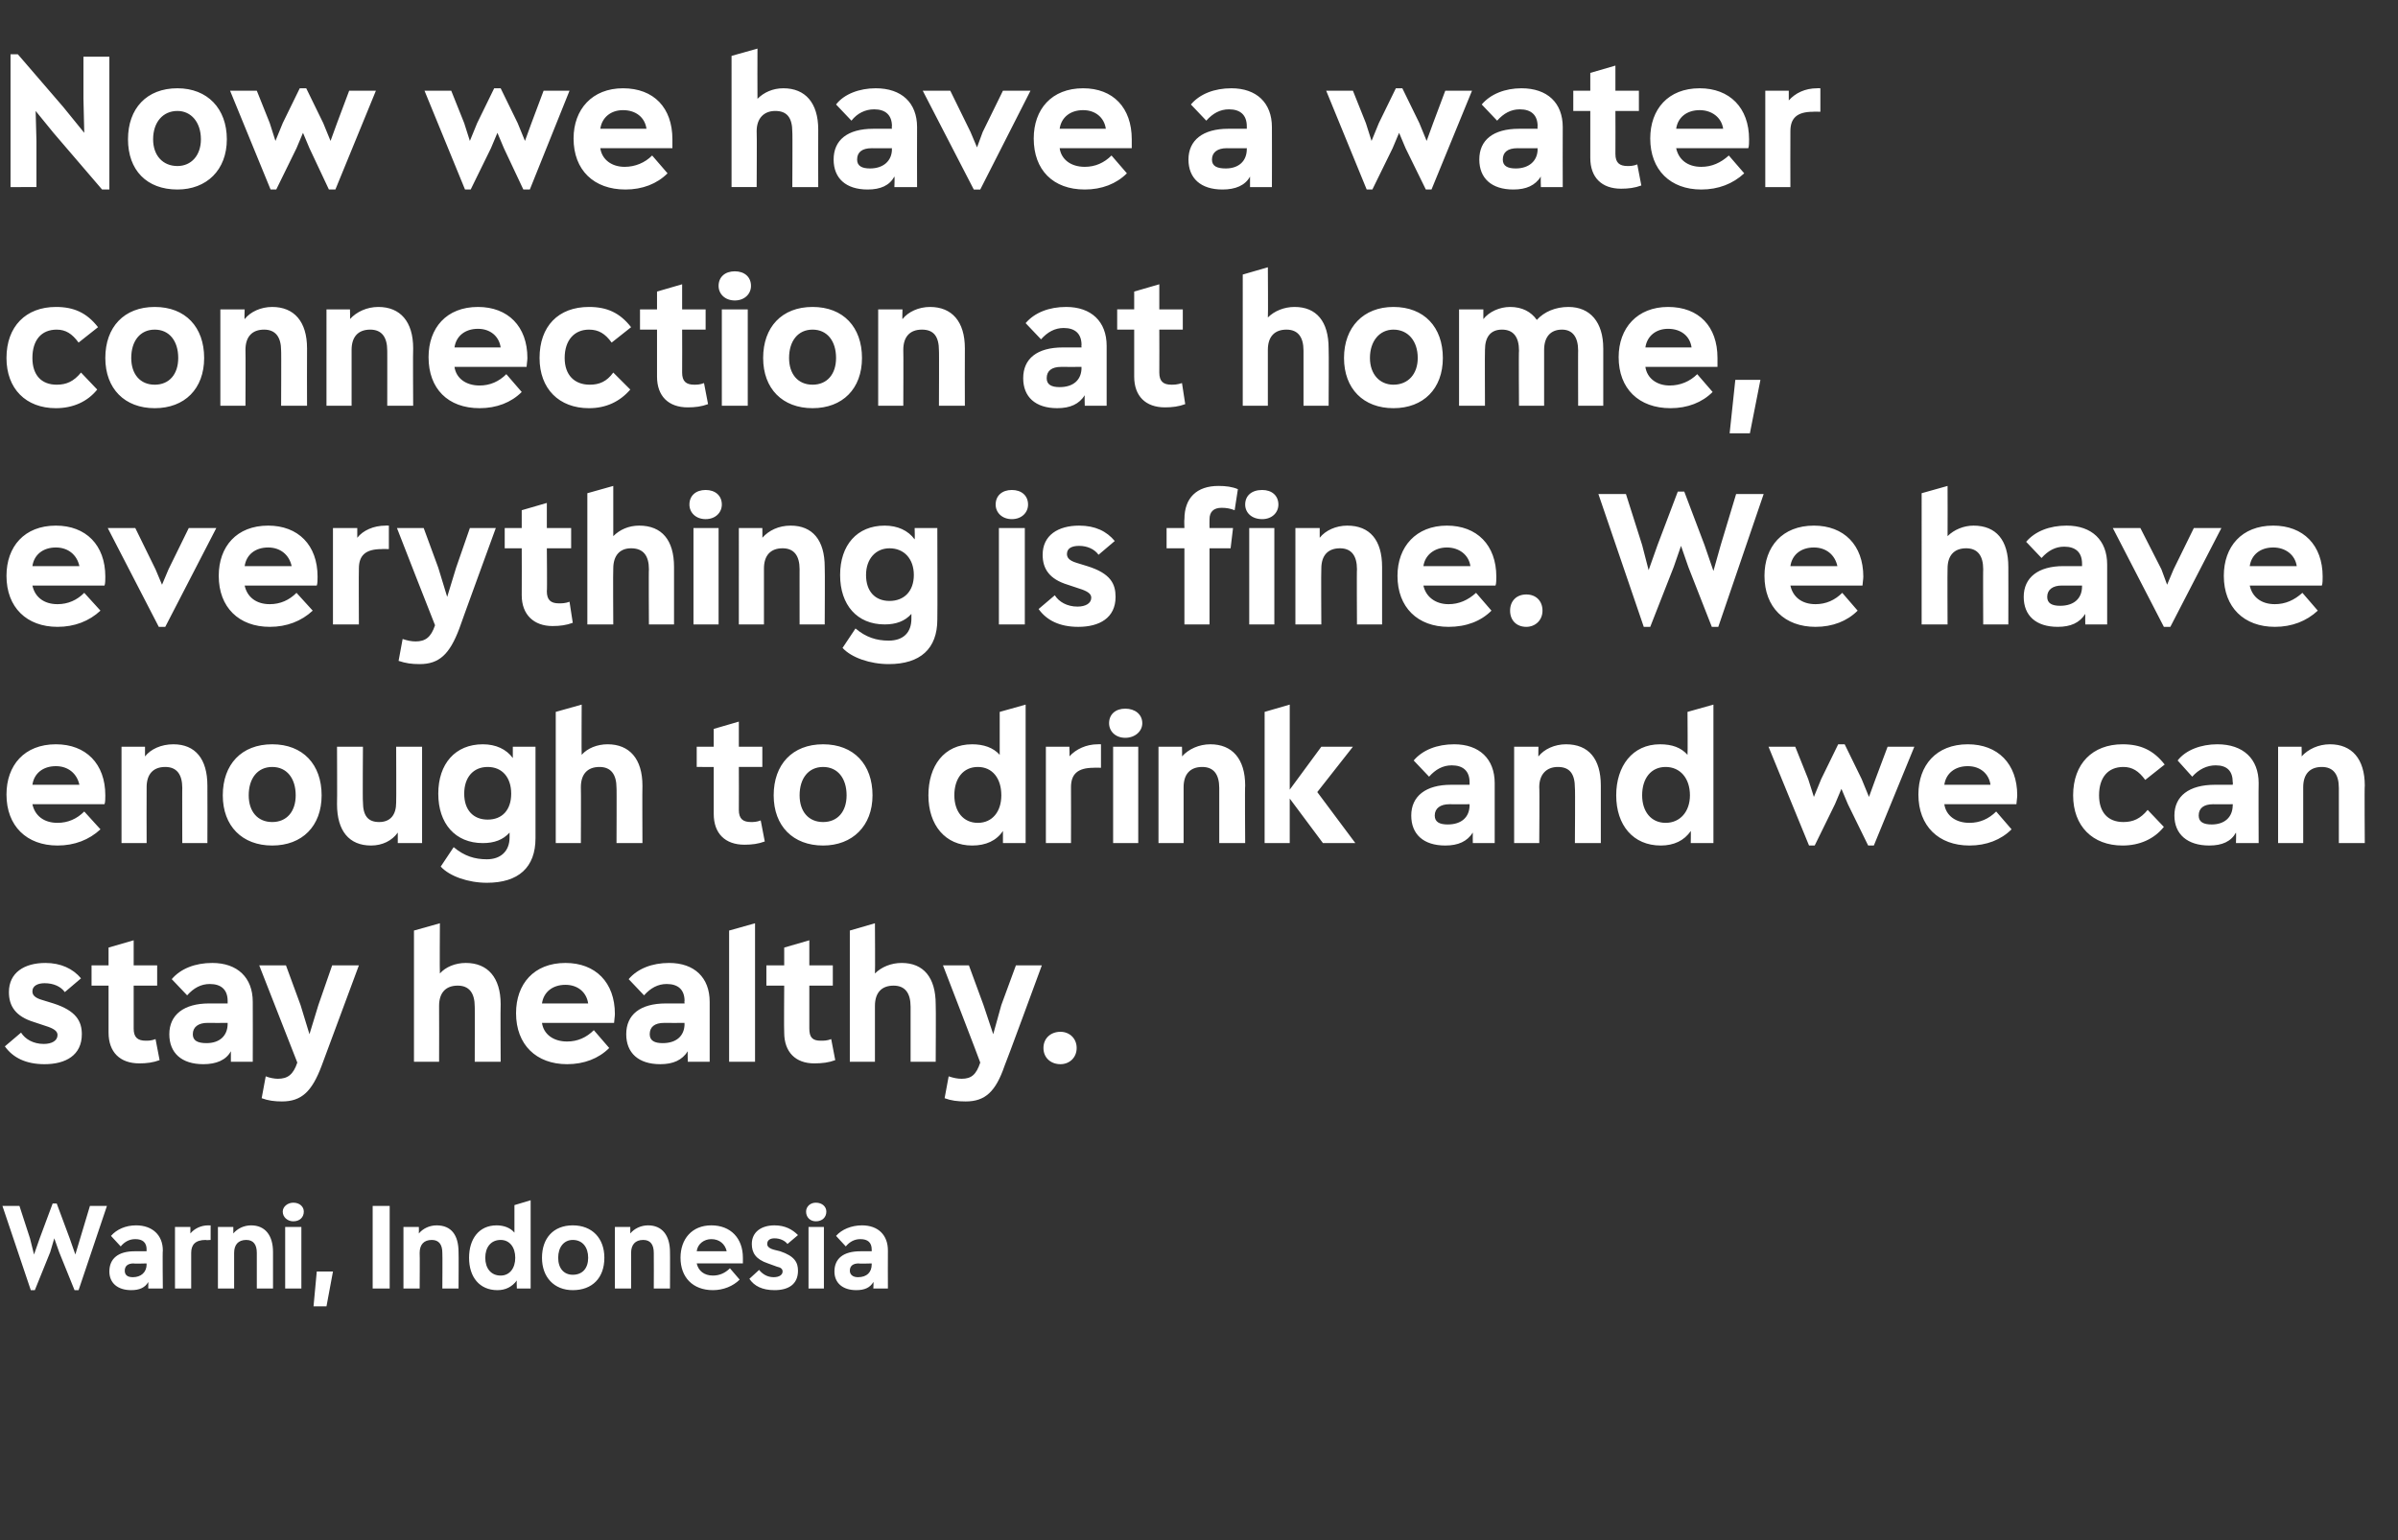<?xml version="1.0" standalone="no"?><!DOCTYPE svg PUBLIC "-//W3C//DTD SVG 1.1//EN" "http://www.w3.org/Graphics/SVG/1.1/DTD/svg11.dtd"><svg xmlns="http://www.w3.org/2000/svg" version="1.1" width="296px" height="190.2px" viewBox="0 -6 296 190.2" style="top:-6px"><rect x="0" y="-6" width="296" height="190.2" fill="#333333" stroke="none"/><desc>Now we have a water connection at home, everything is fine. We have enough to drink and we can stay healthy. Warni, I...</desc><defs/><g id="Polygon963"><path d="m11.1 142.9h2.1l-3.5 10.4h-.5l-1.9-4.7l-.6-1.7l-.5 1.7l-1.9 4.7h-.5L.3 142.9h2.1l1.3 4l.5 2l.7-2l1.6-4.3h.5l1.6 4.3l.7 2l.6-2l1.2-4zm9 5.5c-.05 0 0 4.7 0 4.7h-1.8s.02-.83 0-.8c-.4.7-1.1 1-2.1 1c-1.7 0-2.7-.9-2.7-2.3c0-1.6 1.1-2.5 3.1-2.5h1.5s-.03-.2 0-.2c0-.9-.5-1.3-1.4-1.3c-.7 0-1.3.3-1.8.9l-1.2-1.3c.7-.8 1.8-1.3 3.1-1.3c2 0 3.3 1.2 3.3 3.1zm-2 1.7c-.03.02 0-.1 0-.1c0 0-1.6.05-1.6 0c-.7 0-1.1.3-1.1.9c0 .5.3.8 1 .8c1 0 1.7-.6 1.7-1.6zm7.9-4.8v1.8s-.6.05-.6 0c-1.3 0-1.8.6-1.8 1.6c.01.02 0 4.4 0 4.4h-2v-7.6h1.9v.8c.5-.6 1.3-1 2.2-1c-.01.02.3 0 .3 0zm7.7 3.3v4.5h-2v-4.4c0-1-.4-1.6-1.3-1.6c-1 0-1.5.6-1.5 1.6v4.4h-2v-7.6h1.9v.8c.5-.6 1.3-1 2.2-1c1.7 0 2.7 1.2 2.7 3.3zm1.2-5c0-.6.6-1.1 1.3-1.1c.8 0 1.3.5 1.3 1.1c0 .7-.5 1.2-1.3 1.2c-.7 0-1.3-.5-1.3-1.2zm.3 9.5v-7.6h2v7.6h-2zm3.5 2.2l.4-4.3h2l-.8 4.3h-1.6zm7.3-2.2v-10.2h2.1v10.2H46zm10.6-4.5c.03-.02 0 4.5 0 4.5h-2s.03-4.37 0-4.4c0-1-.4-1.6-1.3-1.6c-1 0-1.5.6-1.5 1.6c.03.02 0 4.4 0 4.4h-2v-7.6h1.9s.02.81 0 .8c.5-.6 1.3-1 2.2-1c1.8 0 2.7 1.2 2.7 3.3zm6.9-5.8l2-.6v10.9h-1.7s-.05-.97 0-1c-.6.8-1.4 1.2-2.4 1.2c-2.2 0-3.5-1.6-3.5-4c0-2.3 1.2-4 3.4-4c.9 0 1.7.3 2.2.9v-3.4zm.1 6.5c0-1.3-.7-2.2-1.8-2.2c-1.2 0-1.9.9-1.9 2.2c0 1.3.7 2.2 1.9 2.2c1.1 0 1.8-.9 1.8-2.2zm3.3 0c0-2.4 1.4-4 3.8-4c2.4 0 3.9 1.6 3.9 4c0 2.5-1.5 4-3.9 4c-2.3 0-3.8-1.6-3.8-4zm5.7 0c0-1.3-.7-2.2-1.9-2.2c-1.1 0-1.8.9-1.8 2.2c0 1.3.7 2.1 1.8 2.1c1.2 0 1.9-.8 1.9-2.1zm10.1-.7c.02-.02 0 4.5 0 4.5h-2s.02-4.37 0-4.4c0-1-.4-1.6-1.3-1.6c-1 0-1.5.6-1.5 1.6c.02.02 0 4.4 0 4.4h-2v-7.6h1.9v.8c.5-.6 1.3-1 2.2-1c1.7 0 2.7 1.2 2.7 3.3zm9 1.4H86c.2.9.9 1.5 2 1.5c.8 0 1.5-.3 2.1-.9l1.2 1.4c-.8.8-2 1.3-3.3 1.3c-2.5 0-4-1.6-4-4c0-2.3 1.4-4 3.8-4c2.4 0 3.9 1.6 3.9 4v.7zm-5.7-1.5h3.7c-.2-.9-.9-1.5-1.9-1.5c-.9 0-1.7.6-1.8 1.5zm6.5 3.4l1.2-1.1c.4.5 1 .9 1.8.9c.7 0 1.1-.3 1.1-.7c0-.3-.2-.5-.7-.6l-1.1-.4c-1.5-.5-2-1.3-2-2.4c0-1.5 1.2-2.3 2.8-2.3c1.3 0 2.2.5 2.9 1.2l-1.3 1.1c-.3-.4-.9-.7-1.6-.7c-.5 0-.9.2-.9.7c0 .2.1.5.8.7l.8.2c1.8.6 2.2 1.4 2.2 2.4c0 1.7-1.2 2.4-2.9 2.4c-1.5 0-2.5-.5-3.1-1.4zm7-8.3c0-.6.5-1.1 1.2-1.1c.8 0 1.3.5 1.3 1.1c0 .7-.5 1.2-1.3 1.2c-.7 0-1.2-.5-1.2-1.2zm.3 9.5v-7.6h1.9v7.6h-1.9zm9.8-4.7c-.02 0 0 4.7 0 4.7h-1.8s.05-.83 0-.8c-.4.7-1.1 1-2.1 1c-1.7 0-2.7-.9-2.7-2.3c0-1.6 1.1-2.5 3.2-2.5h1.4v-.2c0-.9-.5-1.3-1.4-1.3c-.7 0-1.3.3-1.8.9l-1.2-1.3c.7-.8 1.9-1.3 3.2-1.3c2 0 3.2 1.2 3.2 3.1zm-2 1.7v-.1s-1.57.05-1.6 0c-.7 0-1.1.3-1.1.9c0 .5.4.8 1 .8c1.1 0 1.7-.6 1.7-1.6z" stroke="none" fill="#fff"/></g><g id="Polygon962"><path d="m.6 123.2l2-1.7c.5.8 1.5 1.4 2.8 1.4c1 0 1.7-.4 1.7-1.1c0-.4-.3-.7-1.1-1l-1.8-.6c-2.3-.7-3.1-2-3.1-3.7c0-2.4 1.9-3.6 4.5-3.6c1.9 0 3.4.7 4.4 1.9l-2 1.7c-.5-.7-1.4-1.1-2.5-1.1c-.8 0-1.5.3-1.5 1c0 .4.2.8 1.3 1.1l1.3.4c2.8.9 3.5 2.2 3.5 3.8c0 2.6-2 3.7-4.6 3.7c-2.3 0-3.9-.8-4.9-2.2zm19.1 1.7c-.8.3-1.6.4-2.5.4c-2.4 0-3.8-1.4-3.8-3.8v-5.8h-2.1v-2.5h2.1V111l3.1-.9v3.1h2.9v2.5h-2.9v5.3c0 1.1.5 1.5 1.5 1.5c.3 0 .7 0 1.2-.2l.5 2.6zm11.5-7.2c.02.02 0 7.4 0 7.4h-2.7v-1.3c-.6 1.1-1.8 1.6-3.4 1.6c-2.7 0-4.2-1.4-4.2-3.7c0-2.4 1.8-3.8 4.9-3.8h2.3v-.3c0-1.4-.8-2.1-2.2-2.1c-1.1 0-2 .5-2.8 1.4l-1.9-2c1.1-1.3 2.9-2 5-2c3.1 0 5 1.8 5 4.8zm-3.1 2.7v-.1s-2.47.02-2.5 0c-1.1 0-1.8.5-1.8 1.4c0 .8.6 1.1 1.7 1.1c1.6 0 2.6-.9 2.6-2.4zm12.9-7.2h3.3l-4.6 12.4c-1.2 3.2-2.5 4.4-4.9 4.4c-.9 0-1.7-.1-2.5-.4l.5-2.7c.5.2 1.1.3 1.5.3c1.2 0 1.9-.5 2.4-2l-4.7-12h3.3l1.8 4.9l1.1 3.6l1.1-3.6l1.7-4.9zm20.8 4.8c-.04.01 0 7.1 0 7.1h-3.2s.02-6.85 0-6.8c0-1.7-.7-2.6-2.1-2.6c-1.5 0-2.3.9-2.3 2.5c.02.03 0 6.9 0 6.9h-3.1v-16.2l3.2-.9s-.04 6.18 0 6.2c.7-.8 1.9-1.3 3.2-1.3c2.7 0 4.3 1.8 4.3 5.1zm14 2.3h-8.9c.2 1.4 1.4 2.3 3.1 2.3c1.3 0 2.4-.5 3.3-1.4l1.9 2.2c-1.3 1.3-3.1 2-5.2 2c-3.8 0-6.3-2.4-6.3-6.3c0-3.6 2.2-6.2 6.1-6.2c3.7 0 6.1 2.4 6.1 6.3c0 .3-.1.9-.1 1.1zm-8.9-2.4h5.7c-.2-1.4-1.3-2.3-2.8-2.3c-1.6 0-2.7.9-2.9 2.3zm20.7-.2c-.01.02 0 7.4 0 7.4h-2.7s-.04-1.28 0-1.3c-.7 1.1-1.8 1.6-3.4 1.6c-2.7 0-4.2-1.4-4.2-3.7c0-2.4 1.7-3.8 4.9-3.8h2.3s-.04-.33 0-.3c0-1.4-.8-2.1-2.2-2.1c-1.1 0-2 .5-2.8 1.4l-1.9-2c1.1-1.3 2.9-2 5-2c3.1 0 5 1.8 5 4.8zm-3.1 2.7c-.04.03 0-.1 0-.1c0 0-2.5.02-2.5 0c-1.2 0-1.8.5-1.8 1.4c0 .8.6 1.1 1.6 1.1c1.7 0 2.7-.9 2.7-2.4zm5.5 4.7v-16.2l3.2-.9v17.1H90zm13.1-.2c-.8.3-1.6.4-2.6.4c-2.3 0-3.7-1.4-3.7-3.8c-.04-.04 0-5.8 0-5.8h-2.2v-2.5h2.2V111l3.1-.9v3.1h2.9v2.5h-2.9v5.3c0 1.1.4 1.5 1.4 1.5c.4 0 .8 0 1.3-.2l.5 2.6zm12.4-6.9c.04.01 0 7.1 0 7.1h-3.1v-6.8c0-1.7-.7-2.6-2.1-2.6c-1.5 0-2.3.9-2.3 2.5v6.9h-3.1v-16.2l3.1-.9s.04 6.18 0 6.2c.8-.8 2-1.3 3.3-1.3c2.7 0 4.2 1.8 4.2 5.1zm9.9-4.8h3.2s-4.56 12.42-4.6 12.4c-1.1 3.2-2.4 4.4-4.8 4.4c-1 0-1.8-.1-2.6-.4l.5-2.7c.6.2 1.1.3 1.6.3c1.2 0 1.8-.5 2.3-2c.02-.04-4.6-12-4.6-12h3.2l1.8 4.9l1.2 3.6l1-3.6l1.8-4.9zm3.4 10.2c0-1.2.9-2 2.1-2c1.1 0 2 .8 2 2c0 1.2-.9 2-2 2c-1.2 0-2.1-.8-2.1-2z" stroke="none" fill="#fff"/></g><g id="Polygon961"><path d="m12.9 93.3H4c.3 1.4 1.4 2.3 3.1 2.3c1.3 0 2.4-.5 3.3-1.4l2 2.2c-1.4 1.3-3.2 2-5.3 2c-3.8 0-6.3-2.4-6.3-6.3c0-3.6 2.2-6.2 6.1-6.2c3.7 0 6.1 2.4 6.1 6.3c0 .3 0 .9-.1 1.1zM4 90.9h5.8c-.3-1.4-1.4-2.3-2.9-2.3c-1.6 0-2.7.9-2.9 2.3zm21.6.1c.02.01 0 7.1 0 7.1h-3.1s-.02-6.85 0-6.8c0-1.7-.7-2.6-2.1-2.6c-1.5 0-2.3.9-2.3 2.5c-.02.03 0 6.9 0 6.9H15V86.2h2.9v1.2c.7-.9 2-1.5 3.5-1.5c2.7 0 4.2 1.8 4.2 5.1zm1.9 1.2c0-3.8 2.3-6.3 6.1-6.3c3.8 0 6.1 2.5 6.1 6.3c0 3.8-2.4 6.2-6.1 6.2c-3.7 0-6.1-2.4-6.1-6.2zm9 0c0-2.1-1.1-3.5-2.9-3.5c-1.8 0-2.9 1.4-2.9 3.5c0 2 1.1 3.3 2.9 3.3c1.8 0 2.9-1.3 2.9-3.3zm12.4-6h3.2v11.9h-3v-1.3c-.7 1-1.9 1.6-3.3 1.6c-2.7 0-4.2-1.8-4.2-5.1c.03-.05 0-7.1 0-7.1h3.2s-.05 6.81 0 6.8c0 1.7.6 2.5 2 2.5c1.4 0 2.1-.9 2.1-2.4c.03-.04 0-6.9 0-6.9zm14.4 0h2.8v11.3c0 3.6-2.1 5.5-6 5.5c-2.3 0-4.6-.8-5.7-2l1.6-2.4c1.3 1.1 2.6 1.5 4.1 1.5c1.7 0 2.8-1 2.8-2.7v-.6c-.8.9-1.9 1.3-3.3 1.3c-3.4 0-5.5-2.4-5.5-6.1c0-3.7 2.1-6.1 5.5-6.1c1.6 0 2.9.6 3.7 1.7v-1.4zm-.2 5.8c0-2-1.1-3.3-2.9-3.3c-1.8 0-2.9 1.3-2.9 3.3c0 2 1.1 3.2 2.9 3.2c1.8 0 2.9-1.2 2.9-3.2zm16.2-1c-.03.01 0 7.1 0 7.1h-3.2s.03-6.85 0-6.8c0-1.7-.7-2.6-2.1-2.6c-1.5 0-2.3.9-2.3 2.5c.03.03 0 6.9 0 6.9h-3.1V81.9l3.2-.9s-.03 6.18 0 6.2c.7-.8 1.9-1.3 3.2-1.3c2.7 0 4.3 1.8 4.3 5.1zm15.1 6.9c-.8.3-1.6.4-2.5.4c-2.4 0-3.8-1.4-3.8-3.8v-5.8H86v-2.5h2.1V84l3.1-.9v3.1h2.9v2.5h-2.9s.02 5.28 0 5.3c0 1.1.5 1.5 1.5 1.5c.3 0 .7 0 1.2-.2l.5 2.6zm1.1-5.7c0-3.8 2.3-6.3 6.1-6.3c3.8 0 6.1 2.5 6.1 6.3c0 3.8-2.5 6.2-6.1 6.2c-3.7 0-6.1-2.4-6.1-6.2zm9 0c0-2.1-1.1-3.5-2.9-3.5c-1.8 0-2.9 1.4-2.9 3.5c0 2 1.1 3.3 2.9 3.3c1.8 0 2.9-1.3 2.9-3.3zm18.9-10.3l3.2-.9v17.1h-2.8v-1.5c-.8 1.2-2.1 1.8-3.8 1.8c-3.3 0-5.4-2.5-5.4-6.2c0-3.6 1.9-6.3 5.4-6.3c1.4 0 2.6.4 3.4 1.3v-5.3zm.2 10.3c0-2.1-1.1-3.5-2.9-3.5c-1.8 0-2.9 1.4-2.9 3.5c0 2 1.1 3.4 2.9 3.4c1.8 0 2.9-1.4 2.9-3.4zm12.3-6.3v2.9s-.86-.03-.9 0c-2 0-2.8.8-2.8 2.4c.02.03 0 6.9 0 6.9h-3.1V86.2h2.9s.05 1.25 0 1.2c.8-.9 2.1-1.5 3.5-1.5c0-.02.4 0 .4 0zm1-2.6c0-1.1.8-1.8 2-1.8c1.2 0 2.1.7 2.1 1.8c0 1-.9 1.8-2.1 1.8c-1.2 0-2-.8-2-1.8zm.5 14.8V86.2h3.1v11.9h-3.1zm16.3-7.1c-.05.01 0 7.1 0 7.1h-3.2v-6.8c0-1.7-.7-2.6-2.1-2.6c-1.5 0-2.3.9-2.3 2.5v6.9H143V86.2h2.9s.03 1.25 0 1.2c.8-.9 2.1-1.5 3.5-1.5c2.7 0 4.3 1.8 4.3 5.1zm13.6 7.1h-4l-4.1-5.5v5.5h-3.1V81.9l3.1-.9v10.5l3.9-5.3h3.9l-4.4 5.6l4.7 6.3zm17.2-7.4c.01.02 0 7.4 0 7.4h-2.7s-.02-1.28 0-1.3c-.7 1.1-1.8 1.6-3.4 1.6c-2.7 0-4.2-1.4-4.2-3.7c0-2.4 1.8-3.8 4.9-3.8h2.3v-.3c0-1.4-.8-2.1-2.2-2.1c-1.1 0-2 .5-2.8 1.4l-1.9-2c1.1-1.3 2.9-2 5-2c3.1 0 5 1.8 5 4.8zm-3.1 2.7v-.1s-2.48.02-2.5 0c-1.1 0-1.8.5-1.8 1.4c0 .8.6 1.1 1.6 1.1c1.7 0 2.7-.9 2.7-2.4zm16.2-2.4v7.1h-3.2s.05-6.85 0-6.8c0-1.7-.6-2.6-2.1-2.6c-1.4 0-2.3.9-2.3 2.5c.05.03 0 6.9 0 6.9h-3.1V86.2h3s-.03 1.25 0 1.2c.7-.9 2-1.5 3.4-1.5c2.8 0 4.3 1.8 4.3 5.1zm10.7-9.1l3.2-.9v17.1h-2.8s.03-1.5 0-1.5c-.8 1.2-2.1 1.8-3.7 1.8c-3.4 0-5.5-2.5-5.5-6.2c0-3.6 2-6.3 5.4-6.3c1.5 0 2.6.4 3.4 1.3c.04 0 0-5.3 0-5.3zm.3 10.3c0-2.1-1.2-3.5-3-3.5c-1.8 0-2.9 1.4-2.9 3.5c0 2 1.1 3.4 2.9 3.4c1.8 0 3-1.4 3-3.4zm24.4-6h3.3l-5 12.2h-.7l-2.5-5.1l-.8-1.9l-.8 1.9l-2.5 5.1h-.7l-5-12.2h3.3l1.6 4l.7 2.2l.9-2.2l2.1-4.3h.8l2.1 4.3l.9 2.2l.8-2.2l1.5-4zm15.9 7.1H240c.2 1.4 1.4 2.3 3.1 2.3c1.3 0 2.4-.5 3.3-1.4l1.9 2.2c-1.3 1.3-3.1 2-5.2 2c-3.8 0-6.3-2.4-6.3-6.3c0-3.6 2.2-6.2 6.1-6.2c3.7 0 6.1 2.4 6.1 6.3c0 .3-.1.9-.1 1.1zm-8.9-2.4h5.7c-.2-1.4-1.3-2.3-2.8-2.3c-1.6 0-2.7.9-2.9 2.3zm15.9 1.3c0-3.9 2.4-6.3 6.1-6.3c2.2 0 3.8.7 5.2 2.5l-2.4 1.9c-.8-1.1-1.6-1.6-2.7-1.6c-1.9 0-3 1.3-3 3.5c0 2.1 1.1 3.3 3 3.3c1.2 0 2.1-.4 3-1.5l2 2.1c-1.2 1.5-3 2.3-5.1 2.3c-3.7 0-6.1-2.4-6.1-6.2zm22.9-1.5c-.03.02 0 7.4 0 7.4H276s.04-1.28 0-1.3c-.6 1.1-1.7 1.6-3.3 1.6c-2.7 0-4.3-1.4-4.3-3.7c0-2.4 1.8-3.8 5-3.8h2.2s.04-.33 0-.3c0-1.4-.7-2.1-2.1-2.1c-1.1 0-2.1.5-2.9 1.4l-1.8-2c1-1.3 2.9-2 4.9-2c3.2 0 5.1 1.8 5.1 4.8zm-3.2 2.7c.04.03 0-.1 0-.1c0 0-2.42.02-2.4 0c-1.2 0-1.8.5-1.8 1.4c0 .8.6 1.1 1.6 1.1c1.6 0 2.6-.9 2.6-2.4zm16.3-2.4c-.05.01 0 7.1 0 7.1h-3.2v-6.8c0-1.7-.7-2.6-2.1-2.6c-1.5 0-2.3.9-2.3 2.5v6.9h-3.1V86.2h2.9s.03 1.25 0 1.2c.8-.9 2.1-1.5 3.5-1.5c2.7 0 4.3 1.8 4.3 5.1z" stroke="none" fill="#fff"/></g><g id="Polygon960"><path d="m12.9 66.3H4c.3 1.4 1.4 2.3 3.1 2.3c1.3 0 2.4-.5 3.3-1.4l2 2.2c-1.4 1.3-3.2 2-5.3 2c-3.8 0-6.3-2.4-6.3-6.3c0-3.6 2.2-6.2 6.1-6.2c3.7 0 6.1 2.4 6.1 6.3c0 .3 0 .9-.1 1.1zM4 63.9h5.8c-.3-1.4-1.4-2.3-2.9-2.3c-1.6 0-2.7.9-2.9 2.3zm19.3-4.7h3.4l-6.3 12.2h-.8l-6.3-12.2h3.4l2.5 5.1l.8 1.9l.8-1.9l2.5-5.1zm15.8 7.1h-8.9c.3 1.4 1.4 2.3 3.1 2.3c1.3 0 2.4-.5 3.3-1.4l2 2.2c-1.4 1.3-3.2 2-5.3 2c-3.8 0-6.3-2.4-6.3-6.3c0-3.6 2.2-6.2 6.1-6.2c3.7 0 6.1 2.4 6.1 6.3c0 .3 0 .9-.1 1.1zm-8.9-2.4h5.8c-.3-1.4-1.4-2.3-2.9-2.3c-1.6 0-2.7.9-2.9 2.3zm17.8-5v2.9s-.91-.03-.9 0c-2 0-2.8.8-2.8 2.4c-.03.03 0 6.9 0 6.9h-3.2V59.2h3v1.2c.7-.9 2-1.5 3.5-1.5c-.05-.02.4 0 .4 0zm10 .3h3.2s-4.53 12.42-4.5 12.4c-1.2 3.2-2.5 4.4-4.9 4.4c-1 0-1.7-.1-2.6-.4l.5-2.7c.6.2 1.1.3 1.6.3c1.2 0 1.9-.5 2.4-2c-.04-.04-4.7-12-4.7-12h3.3l1.8 4.9l1.1 3.6l1.1-3.6l1.7-4.9zm12.7 11.7c-.8.3-1.6.4-2.5.4c-2.3 0-3.8-1.4-3.8-3.8c.02-.04 0-5.8 0-5.8h-2.1v-2.5h2.1V57l3.1-.9v3.1h3v2.5h-3s.05 5.28 0 5.3c0 1.1.5 1.5 1.5 1.5c.3 0 .8 0 1.3-.2l.4 2.6zM83.2 64v7.1h-3.1s-.04-6.85 0-6.8c0-1.7-.7-2.6-2.2-2.6c-1.4 0-2.2.9-2.2 2.5c-.04.03 0 6.9 0 6.9h-3.2V54.9l3.2-.9v6.2c.8-.8 1.9-1.3 3.2-1.3c2.8 0 4.3 1.8 4.3 5.1zm1.9-7.7c0-1.1.8-1.8 2-1.8c1.2 0 2 .7 2 1.8c0 1-.8 1.8-2 1.8c-1.2 0-2-.8-2-1.8zm.5 14.8V59.2h3.1v11.9h-3.1zm16.2-7.1c.04.01 0 7.1 0 7.1h-3.1s-.01-6.85 0-6.8c0-1.7-.7-2.6-2.1-2.6c-1.5 0-2.3.9-2.3 2.5v6.9h-3.1V59.2h2.9s.02 1.25 0 1.2c.8-.9 2-1.5 3.5-1.5c2.7 0 4.2 1.8 4.2 5.1zm11.1-4.8h2.8s.03 11.26 0 11.3c0 3.6-2.1 5.5-6 5.5c-2.3 0-4.6-.8-5.7-2l1.6-2.4c1.3 1.1 2.6 1.5 4.1 1.5c1.8 0 2.8-1 2.8-2.7v-.6c-.8.9-1.9 1.3-3.3 1.3c-3.4 0-5.5-2.4-5.5-6.1c0-3.7 2.1-6.1 5.5-6.1c1.6 0 2.9.6 3.7 1.7c.04.02 0-1.4 0-1.4zm-.1 5.8c0-2-1.2-3.3-3-3.3c-1.7 0-2.9 1.3-2.9 3.3c0 2 1.1 3.2 2.9 3.2c1.8 0 3-1.2 3-3.2zm10.1-8.7c0-1.1.8-1.8 2-1.8c1.2 0 2 .7 2 1.8c0 1-.8 1.8-2 1.8c-1.2 0-2-.8-2-1.8zm.4 14.8V59.2h3.2v11.9h-3.2zm4.9-1.9l2-1.7c.5.8 1.5 1.4 2.8 1.4c1 0 1.7-.4 1.7-1.1c0-.4-.3-.7-1.1-1l-1.8-.6c-2.3-.7-3.1-2-3.1-3.7c0-2.4 1.9-3.6 4.5-3.6c2 0 3.4.7 4.4 1.9l-2 1.7c-.5-.7-1.4-1.1-2.4-1.1c-.9 0-1.5.3-1.5 1c0 .4.2.8 1.2 1.1l1.3.4c2.9.9 3.5 2.2 3.5 3.8c0 2.6-2 3.7-4.6 3.7c-2.3 0-3.9-.8-4.9-2.2zm18-11.1c0-2.6 1.5-4.1 4.2-4.1c.9 0 1.7.1 2.4.4l-.4 2.6c-.5-.2-1-.3-1.6-.3c-1 0-1.5.5-1.5 1.4c-.02.01 0 1.1 0 1.1h2.9l-.3 2.5h-2.6v9.4h-3.1v-9.4H144v-2.5h2.2s-.04-1.09 0-1.1zm7.5-1.8c0-1.1.8-1.8 2.1-1.8c1.2 0 2 .7 2 1.8c0 1-.8 1.8-2 1.8c-1.3 0-2.1-.8-2.1-1.8zm.5 14.8V59.2h3.1v11.9h-3.1zm16.4-7.1v7.1h-3.1s-.04-6.85 0-6.8c0-1.7-.7-2.6-2.1-2.6c-1.5 0-2.3.9-2.3 2.5c-.04.03 0 6.9 0 6.9h-3.2V59.2h3v1.2c.7-.9 2-1.5 3.4-1.5c2.8 0 4.3 1.8 4.3 5.1zm14 2.3h-8.9c.3 1.4 1.5 2.3 3.1 2.3c1.3 0 2.4-.5 3.4-1.4l1.9 2.2c-1.3 1.3-3.1 2-5.3 2c-3.8 0-6.3-2.4-6.3-6.3c0-3.6 2.3-6.2 6.1-6.2c3.7 0 6.1 2.4 6.1 6.3c0 .3 0 .9-.1 1.1zm-8.9-2.4h5.8c-.2-1.4-1.4-2.3-2.9-2.3c-1.5 0-2.7.9-2.9 2.3zm10.7 5.5c0-1.2.8-2 2-2c1.2 0 2 .8 2 2c0 1.2-.9 2-2 2c-1.2 0-2-.8-2-2zM214.3 55h3.4l-5.6 16.4h-.8l-2.9-7.4l-.9-2.6l-.9 2.6l-2.9 7.4h-.8L197.3 55h3.4l2 6.3l.8 3.1l1.1-3.1l2.5-6.6h.8l2.5 6.6l1.1 3.2l.9-3.2l1.9-6.3zm15.6 11.3H221c.3 1.4 1.4 2.3 3.1 2.3c1.3 0 2.4-.5 3.3-1.4l1.9 2.2c-1.3 1.3-3.1 2-5.2 2c-3.8 0-6.3-2.4-6.3-6.3c0-3.6 2.2-6.2 6.1-6.2c3.7 0 6.1 2.4 6.1 6.3c0 .3-.1.9-.1 1.1zm-8.9-2.4h5.8c-.3-1.4-1.4-2.3-2.9-2.3c-1.6 0-2.7.9-2.9 2.3zm26.9.1c.02.01 0 7.1 0 7.1h-3.1s-.03-6.85 0-6.8c0-1.7-.7-2.6-2.1-2.6c-1.5 0-2.3.9-2.3 2.5c-.03.03 0 6.9 0 6.9h-3.2V54.9l3.2-.9s.02 6.18 0 6.2c.8-.8 2-1.3 3.2-1.3c2.8 0 4.3 1.8 4.3 5.1zm12.2-.3c.01.02 0 7.4 0 7.4h-2.7s-.02-1.28 0-1.3c-.7 1.1-1.8 1.6-3.4 1.6c-2.7 0-4.2-1.4-4.2-3.7c0-2.4 1.8-3.8 4.9-3.8h2.3v-.3c0-1.4-.8-2.1-2.2-2.1c-1.1 0-2 .5-2.8 1.4l-1.9-2c1.1-1.3 2.9-2 5-2c3.1 0 5 1.8 5 4.8zm-3.1 2.7v-.1s-2.48.02-2.5 0c-1.1 0-1.8.5-1.8 1.4c0 .8.6 1.1 1.6 1.1c1.7 0 2.7-.9 2.7-2.4zm13.8-7.2h3.4l-6.3 12.2h-.8l-6.3-12.2h3.4l2.6 5.1l.7 1.9l.8-1.9l2.5-5.1zm15.8 7.1h-8.9c.3 1.4 1.4 2.3 3.1 2.3c1.3 0 2.4-.5 3.4-1.4l1.9 2.2c-1.4 1.3-3.2 2-5.3 2c-3.8 0-6.3-2.4-6.3-6.3c0-3.6 2.2-6.2 6.1-6.2c3.7 0 6.1 2.4 6.1 6.3c0 .3 0 .9-.1 1.1zm-8.9-2.4h5.8c-.2-1.4-1.4-2.3-2.9-2.3c-1.6 0-2.7.9-2.9 2.3z" stroke="none" fill="#fff"/></g><g id="Polygon959"><path d="m.8 38.2c0-3.9 2.4-6.3 6.1-6.3c2.2 0 3.8.7 5.2 2.5l-2.4 1.9c-.8-1.1-1.6-1.6-2.7-1.6c-1.9 0-3 1.3-3 3.5c0 2.1 1.1 3.3 3 3.3c1.2 0 2.1-.4 3-1.5l2 2.1c-1.2 1.5-3 2.3-5.1 2.3c-3.7 0-6.1-2.4-6.1-6.2zm12.2 0c0-3.8 2.3-6.3 6.1-6.3c3.8 0 6.1 2.5 6.1 6.3c0 3.8-2.4 6.2-6.1 6.2c-3.7 0-6.1-2.4-6.1-6.2zm9 0c0-2.1-1.1-3.5-2.9-3.5c-1.8 0-2.9 1.4-2.9 3.5c0 2 1.1 3.3 2.9 3.3c1.8 0 2.9-1.3 2.9-3.3zM37.9 37c-.02.01 0 7.1 0 7.1h-3.2s.03-6.85 0-6.8c0-1.7-.7-2.6-2.1-2.6c-1.5 0-2.3.9-2.3 2.5c.03.03 0 6.9 0 6.9h-3.1V32.2h3s-.05 1.25 0 1.2c.7-.9 2-1.5 3.4-1.5c2.7 0 4.3 1.8 4.3 5.1zM51 37c-.04.01 0 7.1 0 7.1h-3.2s.01-6.85 0-6.8c0-1.7-.7-2.6-2.1-2.6c-1.5 0-2.3.9-2.3 2.5v6.9h-3.1V32.2h2.9s.04 1.25 0 1.2c.8-.9 2.1-1.5 3.5-1.5c2.7 0 4.3 1.8 4.3 5.1zm14 2.3h-8.9c.2 1.4 1.4 2.3 3.1 2.3c1.3 0 2.4-.5 3.3-1.4l1.9 2.2c-1.3 1.3-3.1 2-5.2 2c-3.9 0-6.3-2.4-6.3-6.3c0-3.6 2.2-6.2 6.1-6.2c3.7 0 6.1 2.4 6.1 6.3c0 .3-.1.9-.1 1.1zm-8.9-2.4h5.7c-.2-1.4-1.3-2.3-2.8-2.3c-1.6 0-2.7.9-2.9 2.3zm10.5 1.3c0-3.9 2.3-6.3 6.1-6.3c2.2 0 3.8.7 5.2 2.5l-2.4 1.9c-.8-1.1-1.6-1.6-2.8-1.6c-1.8 0-3 1.3-3 3.5c0 2.1 1.2 3.3 3.1 3.3c1.2 0 2.1-.4 2.9-1.5l2.1 2.1c-1.3 1.5-3 2.3-5.1 2.3c-3.7 0-6.1-2.4-6.1-6.2zm20.8 5.7c-.8.3-1.6.4-2.5.4c-2.4 0-3.8-1.4-3.8-3.8v-5.8H79v-2.5h2.1V30l3.1-.9v3.1h2.9v2.5h-2.9s.02 5.28 0 5.3c0 1.1.5 1.5 1.5 1.5c.3 0 .7 0 1.2-.2l.5 2.6zm1.3-14.6c0-1.1.8-1.8 2-1.8c1.2 0 2 .7 2 1.8c0 1-.8 1.8-2 1.8c-1.2 0-2-.8-2-1.8zm.4 14.8V32.2h3.2v11.9h-3.2zm5.1-5.9c0-3.8 2.3-6.3 6.1-6.3c3.8 0 6.1 2.5 6.1 6.3c0 3.8-2.4 6.2-6.1 6.2c-3.7 0-6.1-2.4-6.1-6.2zm9 0c0-2.1-1.1-3.5-2.9-3.5c-1.8 0-2.9 1.4-2.9 3.5c0 2 1.1 3.3 2.9 3.3c1.8 0 2.9-1.3 2.9-3.3zm15.9-1.2c-.02.01 0 7.1 0 7.1h-3.2s.03-6.85 0-6.8c0-1.7-.6-2.6-2.1-2.6c-1.5 0-2.3.9-2.3 2.5c.03.03 0 6.9 0 6.9h-3.1V32.2h3s-.04 1.25 0 1.2c.7-.9 2-1.5 3.4-1.5c2.7 0 4.3 1.8 4.3 5.1zm17.5-.3c-.01.02 0 7.4 0 7.4h-2.7s-.04-1.28 0-1.3c-.7 1.1-1.8 1.6-3.4 1.6c-2.7 0-4.2-1.4-4.2-3.7c0-2.4 1.7-3.8 4.9-3.8h2.3s-.03-.33 0-.3c0-1.4-.8-2.1-2.2-2.1c-1.1 0-2 .5-2.8 1.4l-1.9-2c1.1-1.3 2.9-2 5-2c3.1 0 5 1.8 5 4.8zm-3.1 2.7c-.03.03 0-.1 0-.1c0 0-2.5.02-2.5 0c-1.2 0-1.8.5-1.8 1.4c0 .8.6 1.1 1.6 1.1c1.7 0 2.7-.9 2.7-2.4zm12.8 4.5c-.8.3-1.6.4-2.5.4c-2.4 0-3.8-1.4-3.8-3.8v-5.8h-2.1v-2.5h2.1V30l3.1-.9v3.1h2.9v2.5h-2.9s.02 5.28 0 5.3c0 1.1.5 1.5 1.5 1.5c.3 0 .7 0 1.3-.2l.4 2.6zM164 37c.04.01 0 7.1 0 7.1h-3.1v-6.8c0-1.7-.7-2.6-2.1-2.6c-1.5 0-2.3.9-2.3 2.5v6.9h-3.1V27.9l3.1-.9s.04 6.18 0 6.2c.8-.8 2-1.3 3.3-1.3c2.7 0 4.2 1.8 4.2 5.1zm1.9 1.2c0-3.8 2.4-6.3 6.1-6.3c3.8 0 6.1 2.5 6.1 6.3c0 3.8-2.4 6.2-6.1 6.2c-3.7 0-6.1-2.4-6.1-6.2zm9.1 0c0-2.1-1.2-3.5-3-3.5c-1.7 0-2.9 1.4-2.9 3.5c0 2 1.2 3.3 2.9 3.3c1.8 0 3-1.3 3-3.3zm22.9-1.2v7.1h-3.1s-.02-6.85 0-6.8c0-1.7-.7-2.6-2-2.6c-1.4 0-2.2.9-2.2 2.5v6.9h-3.1s-.05-6.85 0-6.8c0-1.7-.7-2.6-2.1-2.6c-1.4 0-2.1.9-2.1 2.5c-.03.03 0 6.9 0 6.9h-3.2V32.2h3v1.2c.7-.9 2-1.5 3.3-1.5c1.5 0 2.6.6 3.3 1.6c.9-1 2.3-1.6 3.9-1.6c2.7 0 4.3 1.9 4.3 5.1zm14.1 2.3h-8.9c.2 1.4 1.4 2.3 3 2.3c1.3 0 2.5-.5 3.4-1.4l1.9 2.2c-1.3 1.3-3.1 2-5.2 2c-3.9 0-6.4-2.4-6.4-6.3c0-3.6 2.3-6.2 6.1-6.2c3.8 0 6.1 2.4 6.1 6.3v1.1zm-8.9-2.4h5.7c-.2-1.4-1.3-2.3-2.9-2.3c-1.5 0-2.6.9-2.8 2.3zm10.4 10.6l.7-6.6h3.1l-1.3 6.6h-2.5z" stroke="none" fill="#fff"/></g><g id="Polygon958"><path d="m10.3 1h3.2v16.4h-.9l-6-7l-2.2-2.7l.1 3.7v5.7H1.3V.7h.9l5.6 6.5l2.6 3.2l-.1-4.2V1zm5.5 10.2c0-3.8 2.3-6.3 6.1-6.3c3.7 0 6.1 2.5 6.1 6.3c0 3.8-2.5 6.2-6.1 6.2c-3.8 0-6.1-2.4-6.1-6.2zm9 0c0-2.1-1.2-3.5-2.9-3.5c-1.8 0-3 1.4-3 3.5c0 2 1.2 3.3 3 3.3c1.7 0 2.9-1.3 2.9-3.3zm18.3-6h3.3l-5 12.2h-.8l-2.4-5.1l-.8-1.9l-.8 1.9l-2.5 5.1h-.7l-5-12.2h3.3l1.6 4l.7 2.2l.9-2.2L37 4.9h.8l2.1 4.3l.9 2.2l.8-2.2l1.5-4zm24 0h3.2l-4.9 12.2h-.8l-2.4-5.1l-.8-1.9l-.8 1.9l-2.5 5.1h-.7l-5-12.2h3.3l1.6 4l.7 2.2l.9-2.2L61 4.9h.8l2.1 4.3l.9 2.2l.8-2.2l1.5-4zM83 12.3h-8.9c.2 1.4 1.4 2.3 3 2.3c1.3 0 2.5-.5 3.4-1.4l1.9 2.2c-1.3 1.3-3.1 2-5.2 2c-3.9 0-6.4-2.4-6.4-6.3c0-3.6 2.3-6.2 6.1-6.2c3.8 0 6.1 2.4 6.1 6.3v1.1zm-8.9-2.4h5.7c-.2-1.4-1.3-2.3-2.9-2.3c-1.5 0-2.6.9-2.8 2.3zm26.9.1c-.02.01 0 7.1 0 7.1h-3.2s.04-6.85 0-6.8c0-1.7-.6-2.6-2.1-2.6c-1.4 0-2.3.9-2.3 2.5c.04.03 0 6.9 0 6.9h-3.1V.9l3.2-.9s-.02 6.18 0 6.2c.8-.8 1.9-1.3 3.2-1.3c2.7 0 4.3 1.8 4.3 5.1zm12.2-.3c-.02.02 0 7.4 0 7.4h-2.8s.05-1.28 0-1.3c-.6 1.1-1.7 1.6-3.3 1.6c-2.7 0-4.2-1.4-4.2-3.7c0-2.4 1.7-3.8 4.9-3.8h2.3s-.05-.33 0-.3c0-1.4-.8-2.1-2.2-2.1c-1.1 0-2.1.5-2.8 1.4l-1.9-2c1-1.3 2.9-2 4.9-2c3.2 0 5.1 1.8 5.1 4.8zm-3.1 2.7c-.05.03 0-.1 0-.1c0 0-2.51.02-2.5 0c-1.2 0-1.8.5-1.8 1.4c0 .8.6 1.1 1.6 1.1c1.6 0 2.7-.9 2.7-2.4zm13.7-7.2h3.4L121 17.4h-.8l-6.3-12.2h3.4l2.5 5.1l.8 1.9l.7-1.9l2.5-5.1zm15.9 7.1h-8.9c.2 1.4 1.4 2.3 3.1 2.3c1.3 0 2.4-.5 3.3-1.4l1.9 2.2c-1.3 1.3-3.1 2-5.2 2c-3.9 0-6.3-2.4-6.3-6.3c0-3.6 2.2-6.2 6.1-6.2c3.7 0 6 2.4 6 6.3v1.1zm-8.9-2.4h5.7c-.2-1.4-1.3-2.3-2.8-2.3c-1.6 0-2.7.9-2.9 2.3zm26.2-.2c.02.02 0 7.4 0 7.4h-2.7v-1.3c-.6 1.1-1.8 1.6-3.4 1.6c-2.7 0-4.2-1.4-4.2-3.7c0-2.4 1.8-3.8 4.9-3.8h2.3v-.3c0-1.4-.8-2.1-2.2-2.1c-1.1 0-2 .5-2.8 1.4l-1.9-2c1.1-1.3 2.9-2 5-2c3.1 0 5 1.8 5 4.8zm-3.1 2.7v-.1s-2.47.02-2.5 0c-1.1 0-1.8.5-1.8 1.4c0 .8.6 1.1 1.7 1.1c1.6 0 2.6-.9 2.6-2.4zm24.5-7.2h3.3l-5 12.2h-.7l-2.5-5.1l-.8-1.9l-.8 1.9l-2.5 5.1h-.7l-5-12.2h3.3l1.6 4l.7 2.2l.9-2.2l2.1-4.3h.8l2.1 4.3l.9 2.2l.8-2.2l1.5-4zm14.5 4.5c-.02.02 0 7.4 0 7.4h-2.7s-.04-1.28 0-1.3c-.7 1.1-1.8 1.6-3.4 1.6c-2.7 0-4.2-1.4-4.2-3.7c0-2.4 1.7-3.8 4.9-3.8h2.3s-.04-.33 0-.3c0-1.4-.8-2.1-2.2-2.1c-1.1 0-2 .5-2.8 1.4l-1.9-2c1.1-1.3 2.9-2 4.9-2c3.2 0 5.1 1.8 5.1 4.8zm-3.1 2.7c-.04.03 0-.1 0-.1c0 0-2.5.02-2.5 0c-1.2 0-1.8.5-1.8 1.4c0 .8.6 1.1 1.6 1.1c1.6 0 2.7-.9 2.7-2.4zm12.8 4.5c-.8.3-1.6.4-2.5.4c-2.4 0-3.8-1.4-3.8-3.8V7.7h-2.1V5.2h2.1V3l3.1-.9v3.1h2.9v2.5h-2.9s.02 5.28 0 5.3c0 1.1.5 1.5 1.5 1.5c.3 0 .7 0 1.2-.2l.5 2.6zm13.2-4.6h-8.9c.3 1.4 1.4 2.3 3.1 2.3c1.3 0 2.4-.5 3.4-1.4l1.9 2.2c-1.4 1.3-3.2 2-5.3 2c-3.8 0-6.3-2.4-6.3-6.3c0-3.6 2.2-6.2 6.1-6.2c3.7 0 6.1 2.4 6.1 6.3c0 .3 0 .9-.1 1.1zm-8.9-2.4h5.8c-.2-1.4-1.4-2.3-2.9-2.3c-1.6 0-2.7.9-2.9 2.3zm17.8-5v2.9s-.91-.03-.9 0c-2 0-2.8.8-2.8 2.4c-.02.03 0 6.9 0 6.9h-3.1V5.2h2.9v1.2c.8-.9 2-1.5 3.5-1.5c-.04-.02.4 0 .4 0z" stroke="none" fill="#fff"/></g></svg>